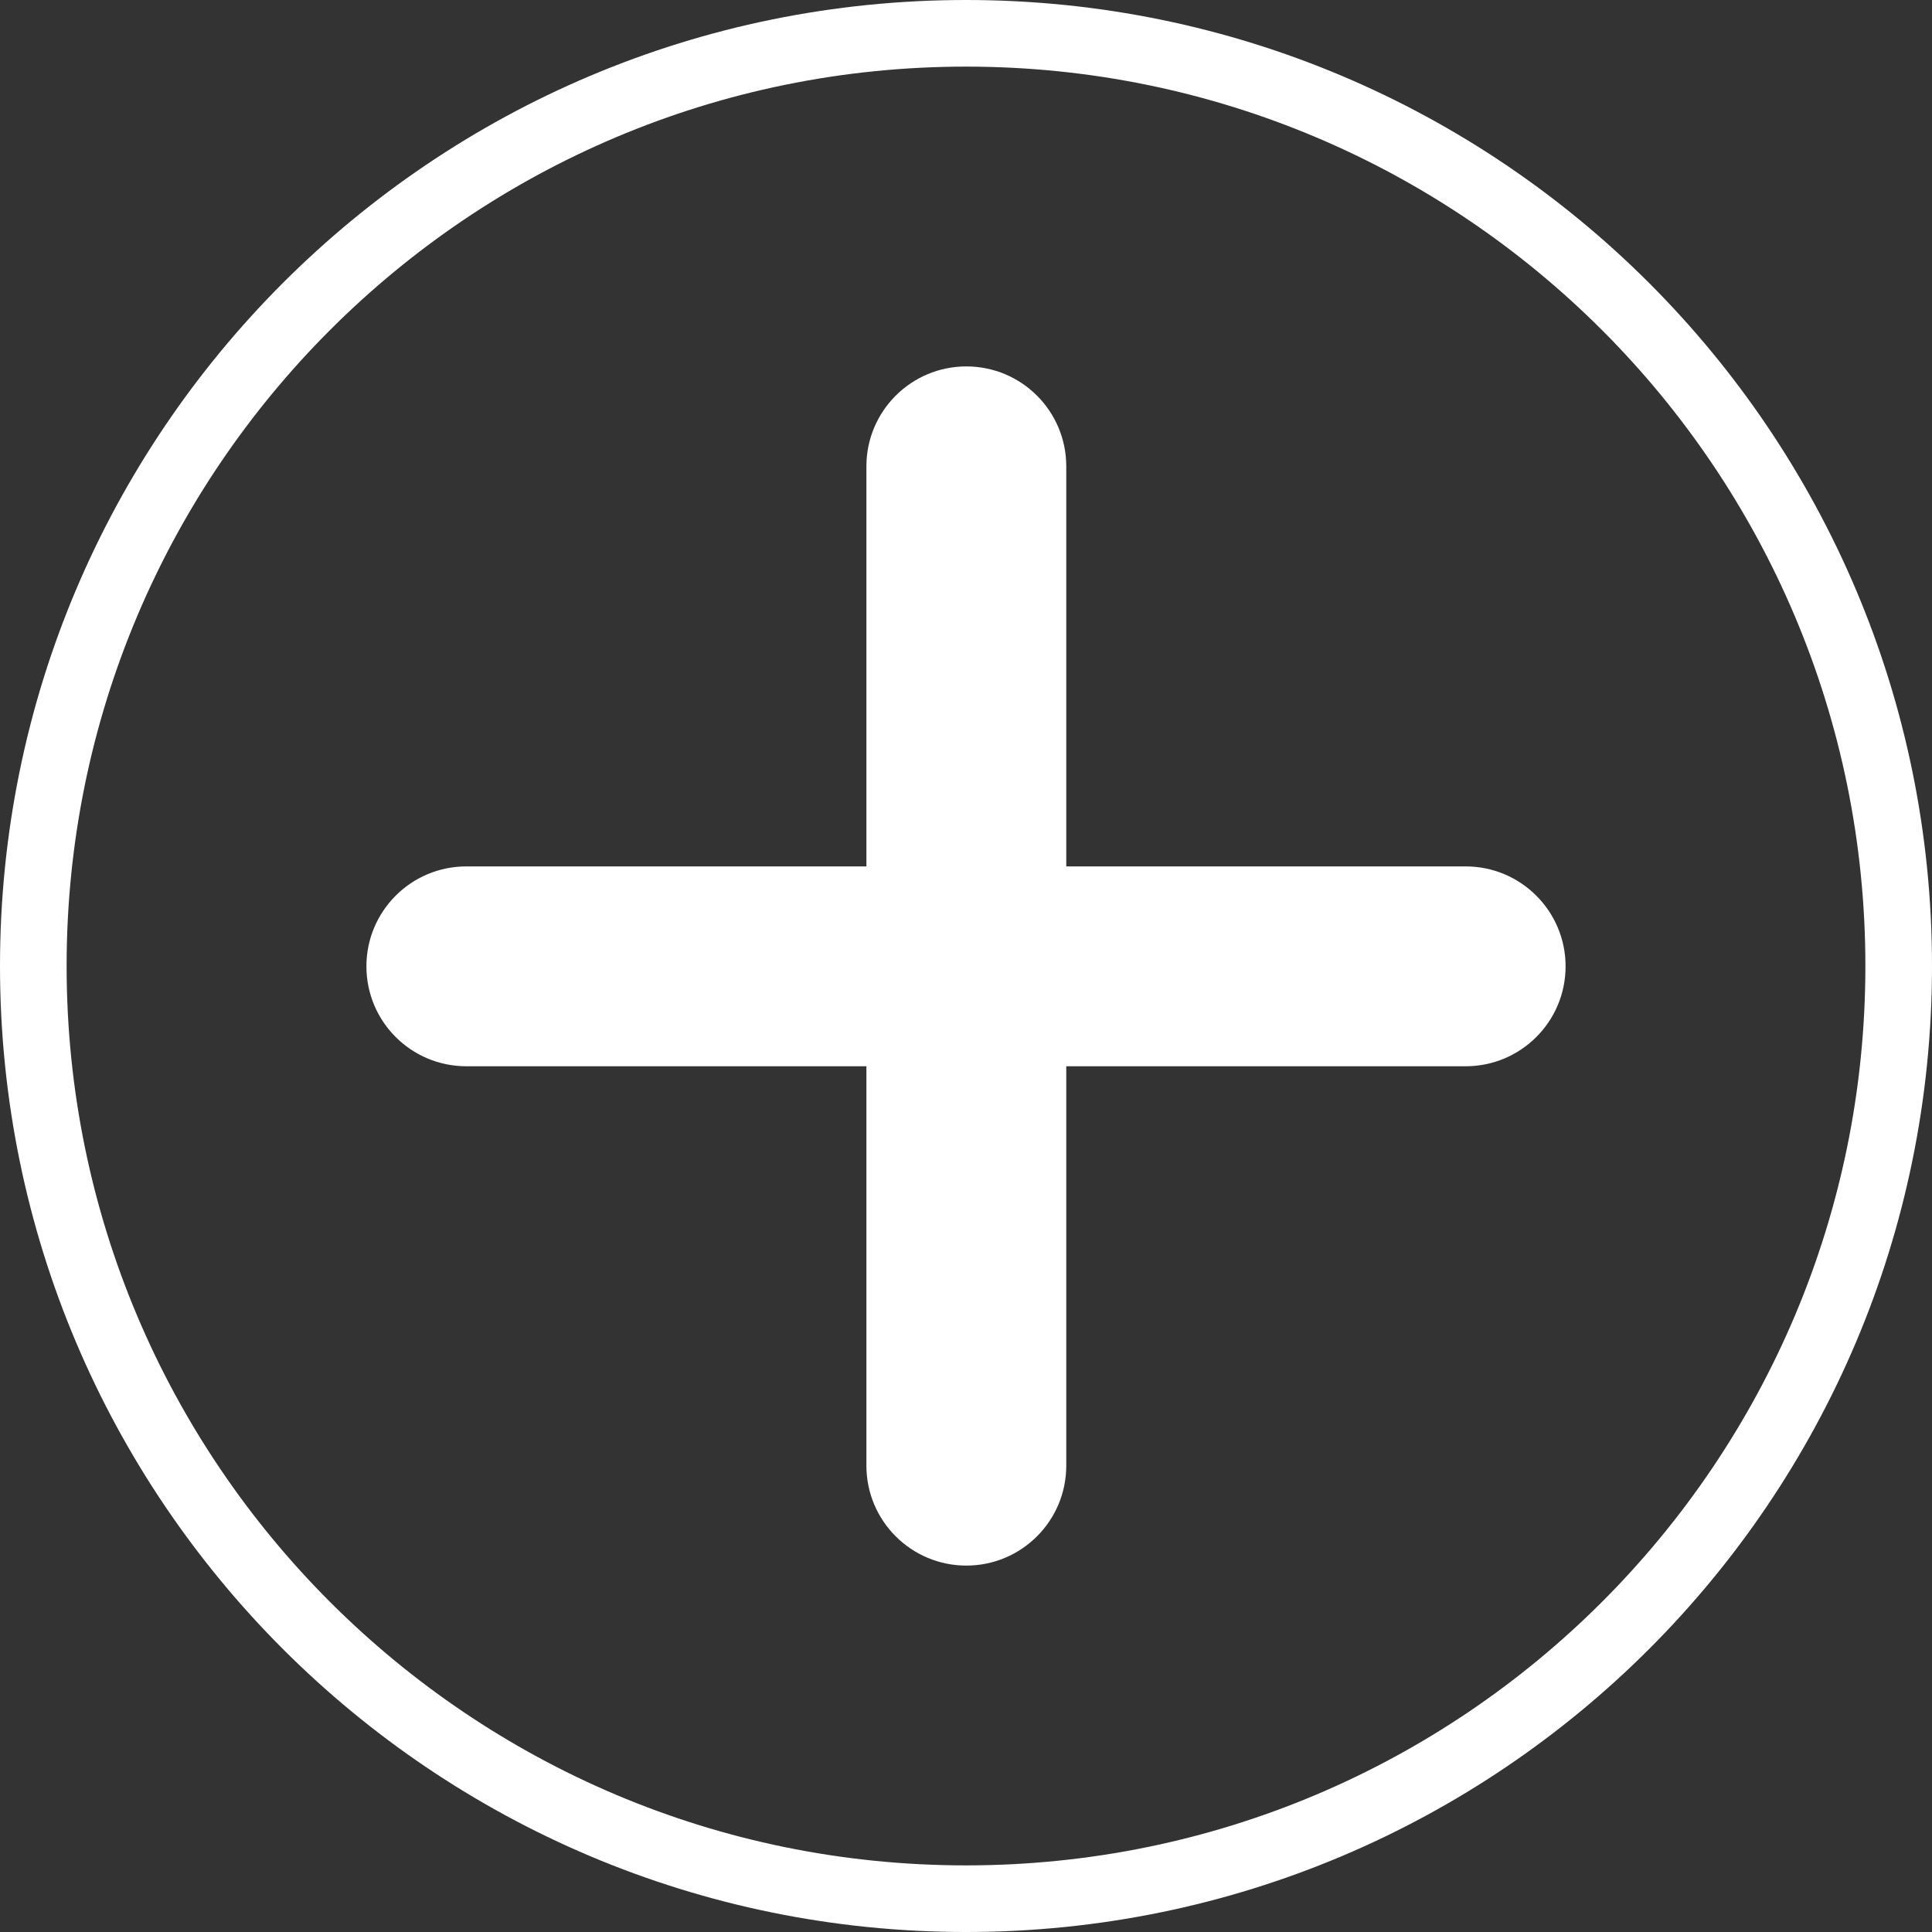 <?xml version="1.0" encoding="UTF-8"?> <svg xmlns="http://www.w3.org/2000/svg" viewBox="0 0 29.00 29.00" data-guides="{&quot;vertical&quot;:[],&quot;horizontal&quot;:[]}"><rect x="0" y="0" width="29.00" height="29.00" fill="#333333" stroke="none"/><defs></defs><path stroke="#ffffff" cx="14.5" cy="14.5" r="14" id="tSvgc99b2d8aca" title="Ellipse 1" fill="none" fill-opacity="1" stroke-opacity="1" d="M14.5 0.5C22.232 0.5 28.5 6.768 28.5 14.5C28.5 22.232 22.232 28.5 14.5 28.5C6.768 28.5 0.5 22.232 0.5 14.5C0.5 6.768 6.768 0.5 14.5 0.5Z" style="transform-origin: 14.5px 14.5px;"></path><path fill="#ffffff" stroke="none" fill-opacity="1" stroke-width="1" stroke-opacity="1" id="tSvg8680abef10" title="Path 1" d="M16.005 7C16.005 6.171 15.334 5.5 14.505 5.5C13.677 5.5 13.005 6.171 13.005 7C14.005 7 15.005 7 16.005 7ZM13.005 22C13.005 22.828 13.677 23.5 14.505 23.5C15.334 23.5 16.005 22.828 16.005 22C15.005 22 14.005 22 13.005 22ZM13.005 7C13.005 12 13.005 17 13.005 22C14.005 22 15.005 22 16.005 22C16.005 17 16.005 12 16.005 7C15.005 7 14.005 7 13.005 7Z"></path><path fill="#ffffff" stroke="none" fill-opacity="1" stroke-width="1" stroke-opacity="1" id="tSvg892a4f5182" title="Path 2" d="M7 13.005C6.171 13.005 5.5 13.677 5.5 14.505C5.5 15.334 6.171 16.005 7 16.005C7 15.005 7 14.005 7 13.005ZM22 16.005C22.828 16.005 23.5 15.334 23.5 14.505C23.5 13.677 22.828 13.005 22 13.005C22 14.005 22 15.005 22 16.005ZM7 16.005C12 16.005 17 16.005 22 16.005C22 15.005 22 14.005 22 13.005C17 13.005 12 13.005 7 13.005C7 14.005 7 15.005 7 16.005Z"></path></svg> 